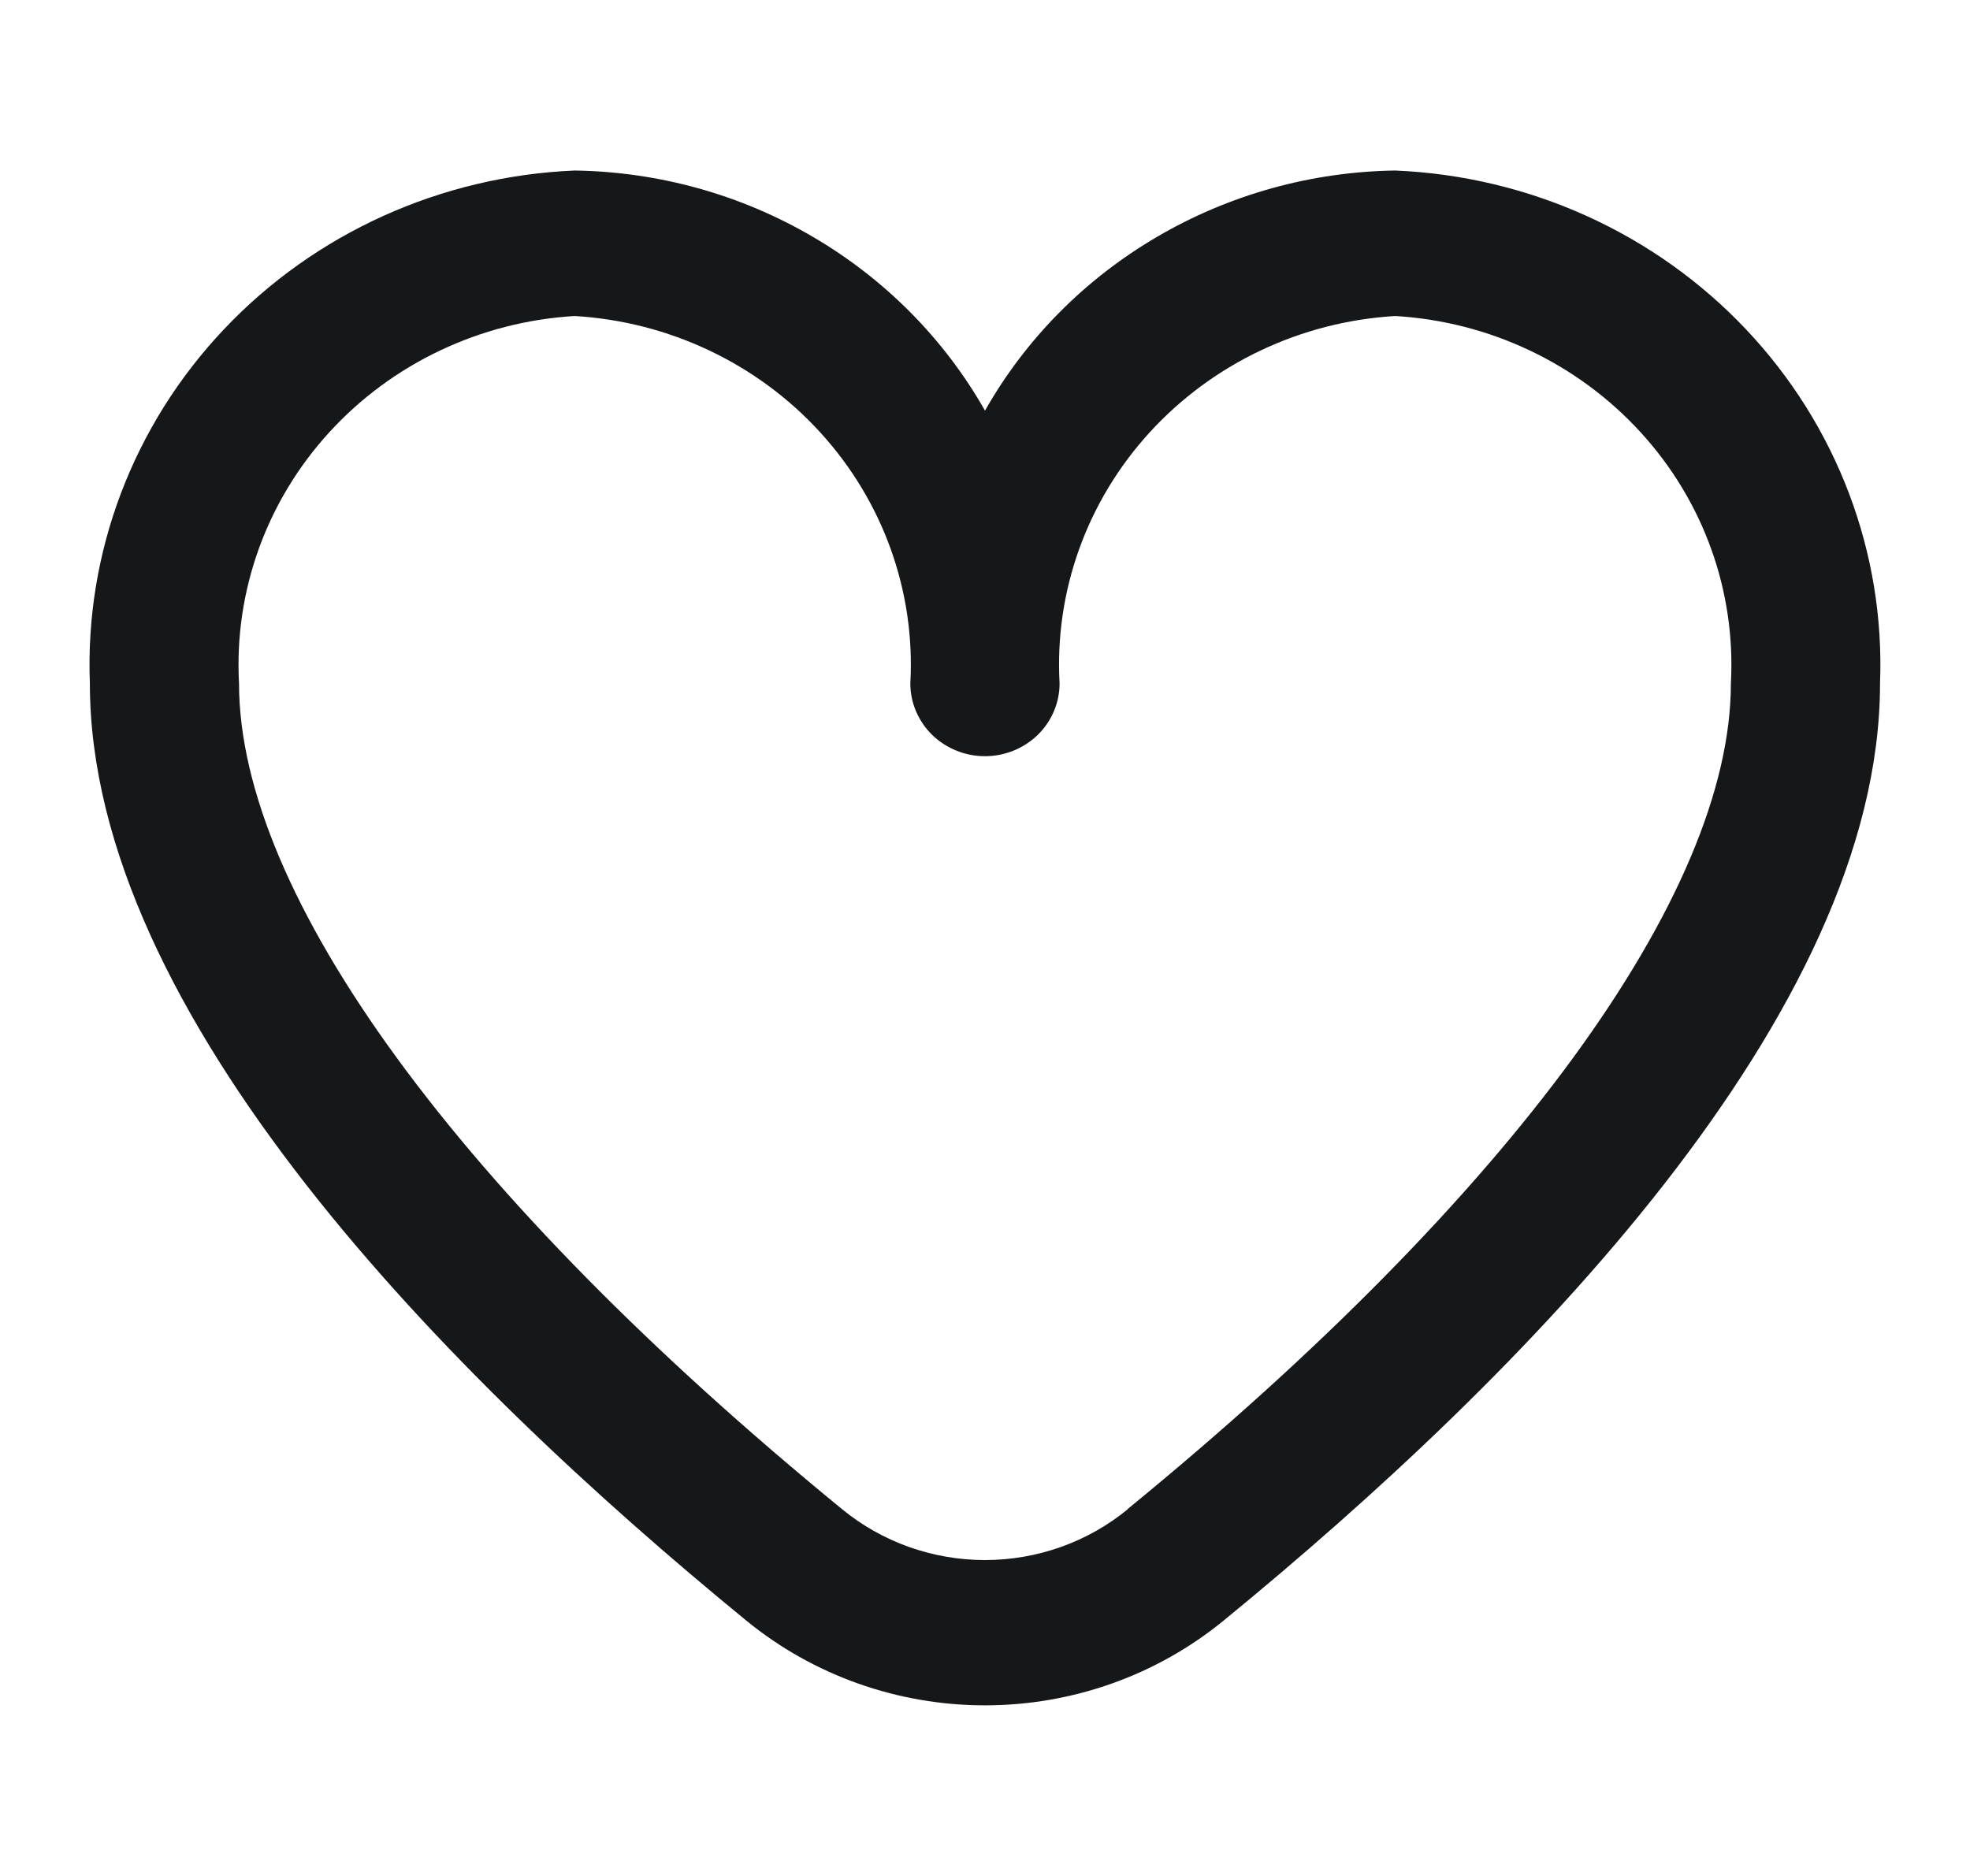 <svg width="21" height="20" viewBox="0 0 21 20" fill="none" xmlns="http://www.w3.org/2000/svg">
<g clip-path="url(#clip0_4001_5273)">
<path d="M14.873 1.818C13.977 1.831 13.102 2.075 12.334 2.525C11.566 2.974 10.933 3.613 10.5 4.378C10.066 3.613 9.433 2.974 8.665 2.525C7.898 2.075 7.022 1.831 6.126 1.818C4.699 1.878 3.354 2.487 2.386 3.512C1.417 4.537 0.904 5.894 0.958 7.286C0.958 10.813 4.763 14.665 7.955 17.277C8.668 17.861 9.569 18.181 10.5 18.181C11.43 18.181 12.331 17.861 13.044 17.277C16.236 14.665 20.041 10.813 20.041 7.286C20.095 5.894 19.582 4.537 18.613 3.512C17.645 2.487 16.3 1.878 14.873 1.818ZM12.022 16.09C11.596 16.44 11.057 16.632 10.5 16.632C9.942 16.632 9.403 16.44 8.977 16.09C4.891 12.746 2.548 9.538 2.548 7.286C2.494 6.305 2.84 5.342 3.51 4.609C4.18 3.875 5.121 3.429 6.126 3.369C7.132 3.429 8.073 3.875 8.743 4.609C9.413 5.342 9.759 6.305 9.704 7.286C9.704 7.492 9.788 7.689 9.937 7.835C10.086 7.98 10.289 8.062 10.5 8.062C10.71 8.062 10.913 7.98 11.062 7.835C11.211 7.689 11.295 7.492 11.295 7.286C11.24 6.305 11.586 5.342 12.256 4.609C12.927 3.875 13.867 3.429 14.873 3.369C15.879 3.429 16.819 3.875 17.489 4.609C18.16 5.342 18.505 6.305 18.451 7.286C18.451 9.538 16.108 12.746 12.022 16.087V16.09Z" fill="#161719"/>
</g>
<defs>
<clipPath id="clip0_4001_5273">
<rect width="20" height="20" fill="white" transform="translate(0.5)"/>
</clipPath>
</defs>
</svg>
